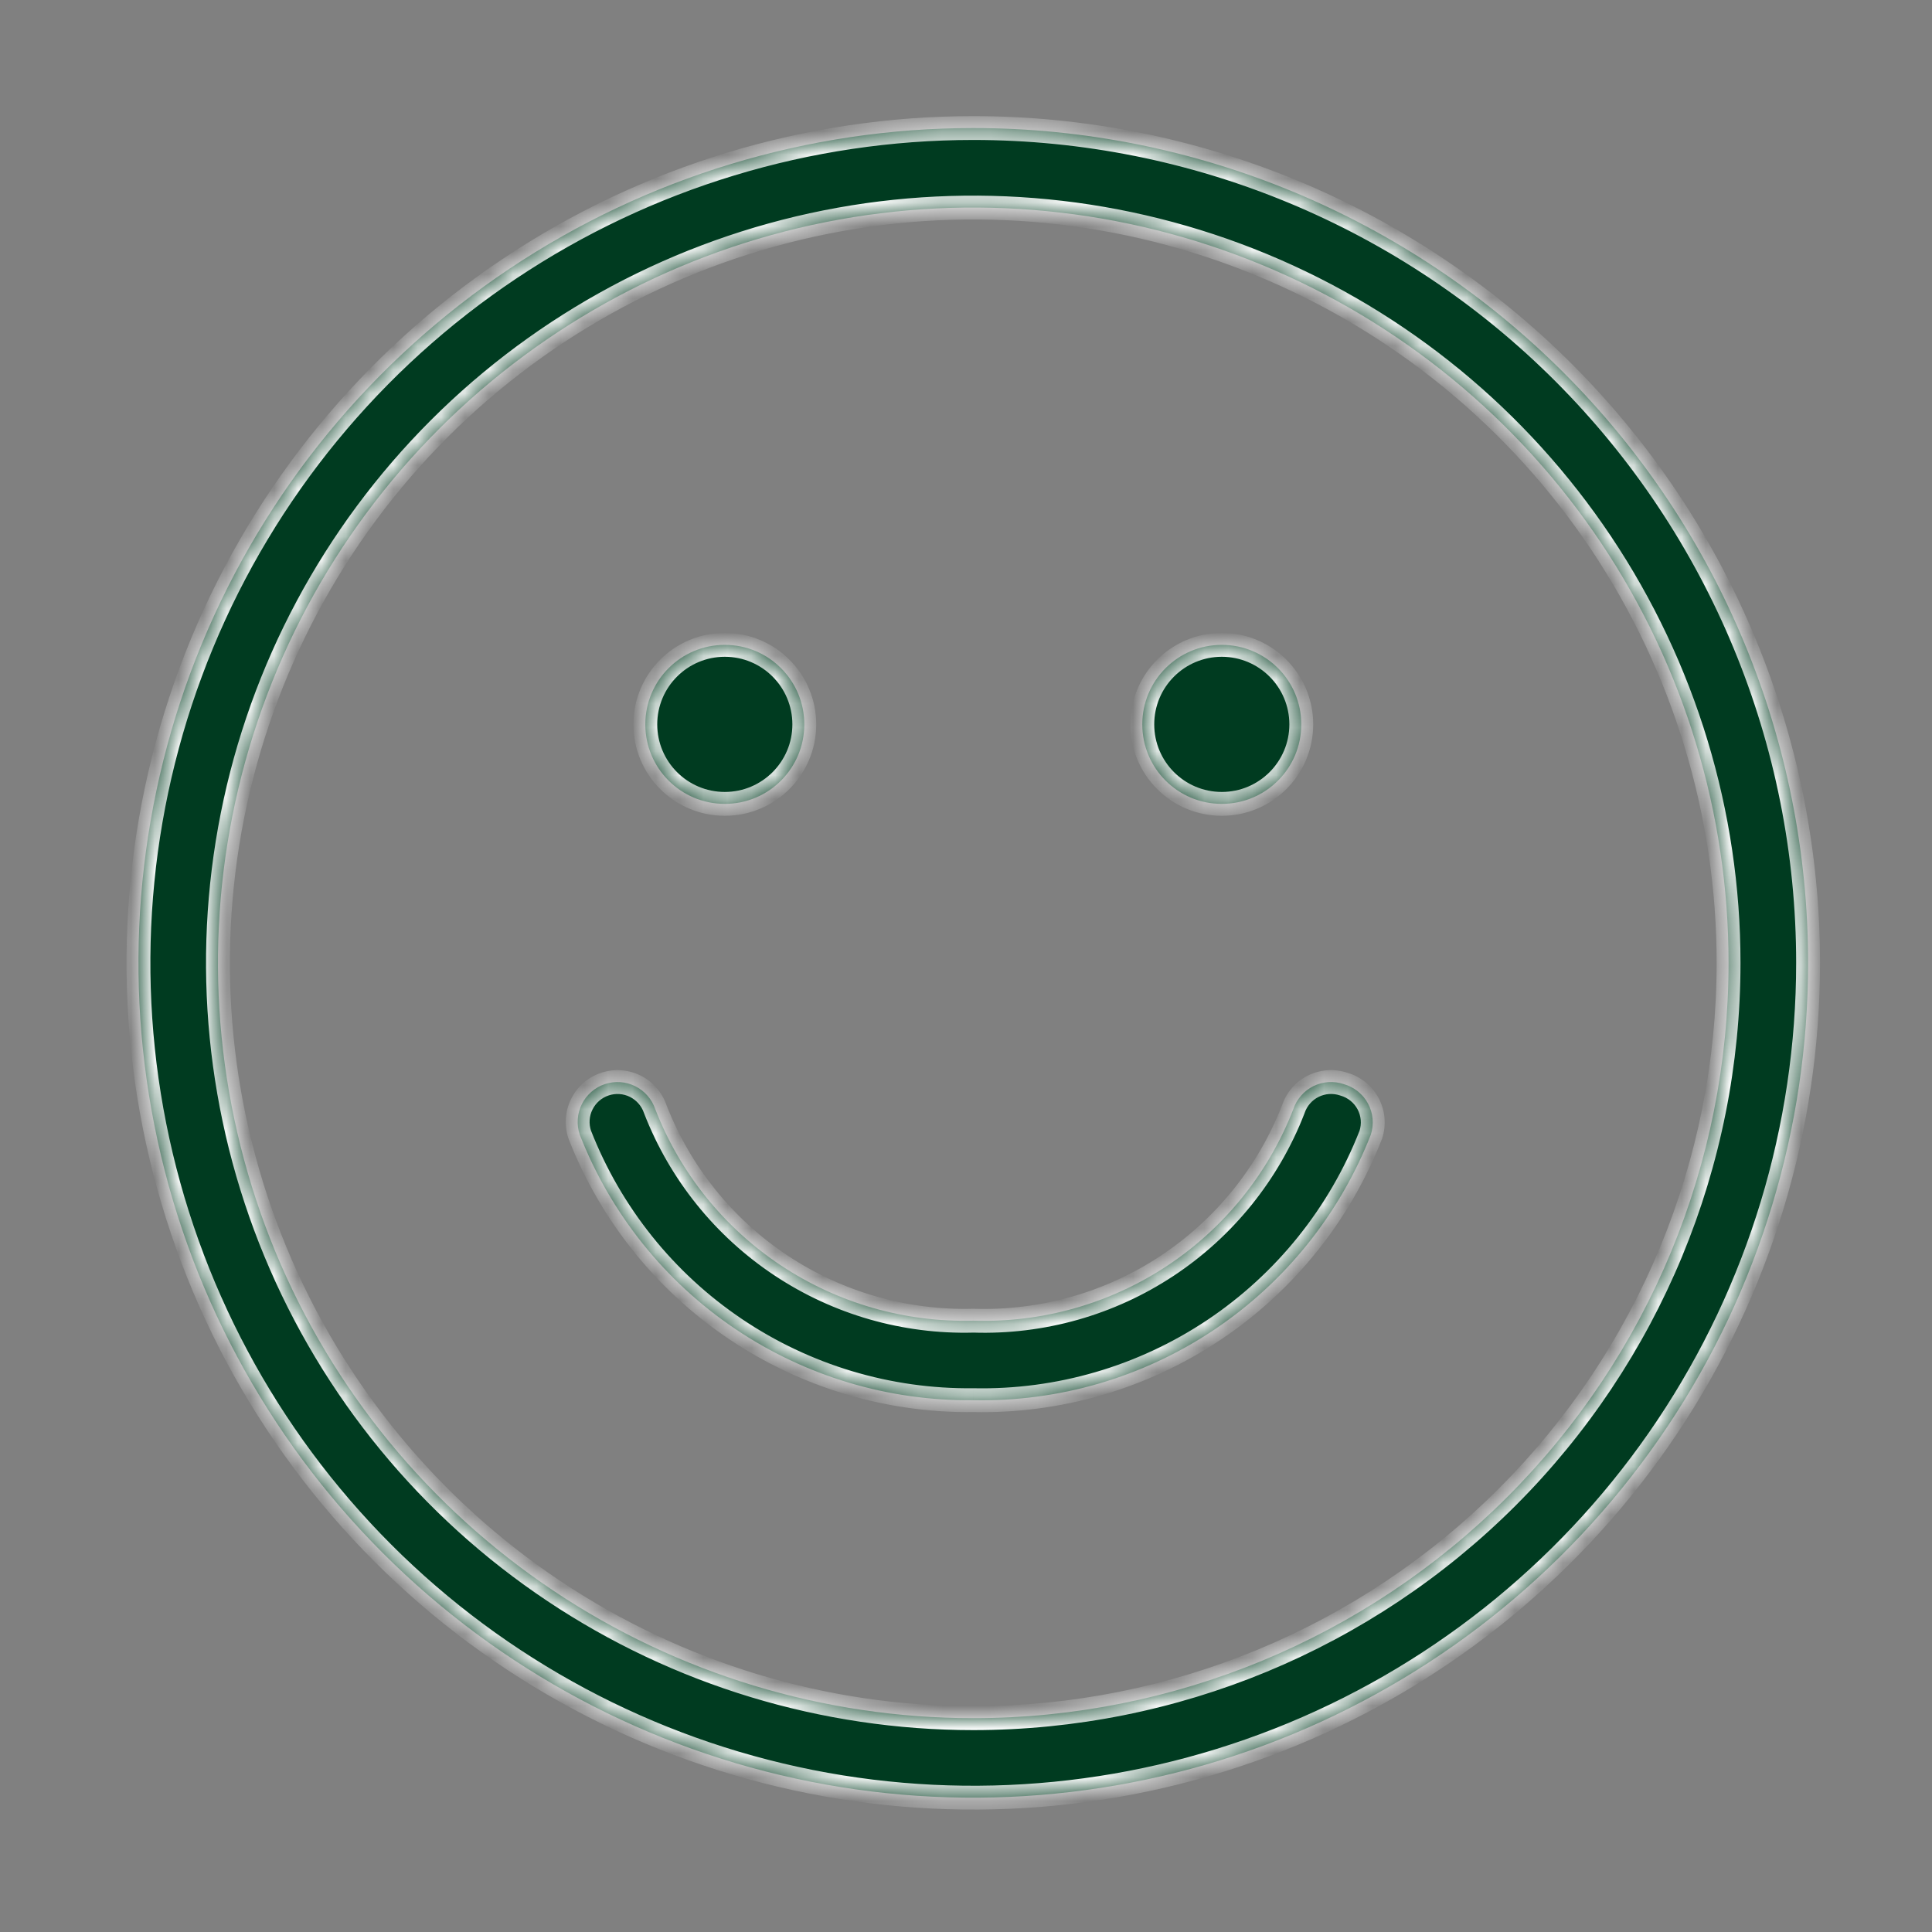 <svg width="81" height="81" viewBox="0 0 81 81" fill="none" xmlns="http://www.w3.org/2000/svg">
<rect x="0" y="0" width="81" height="81" fill="#808080" stroke="none"/>
<mask id="path-1-inside-1_622_11037" fill="white">
<path fill-rule="evenodd" clip-rule="evenodd" d="M21.36 11.267C27.116 7.421 33.882 5.368 40.805 5.368C50.087 5.368 58.99 9.056 65.553 15.62C72.117 22.183 75.805 31.086 75.805 40.368C75.805 47.291 73.752 54.058 69.906 59.813C66.06 65.569 60.594 70.055 54.199 72.704C47.803 75.353 40.766 76.046 33.977 74.696C27.187 73.345 20.951 70.012 16.056 65.117C11.161 60.222 7.828 53.986 6.477 47.197C5.127 40.407 5.82 33.37 8.469 26.974C11.118 20.579 15.604 15.113 21.36 11.267ZM23.212 66.698C28.419 70.178 34.542 72.035 40.805 72.035C49.203 72.035 57.258 68.699 63.196 62.76C69.135 56.822 72.471 48.767 72.471 40.368C72.471 34.105 70.614 27.983 67.135 22.775C63.655 17.568 58.709 13.509 52.923 11.112C47.137 8.715 40.77 8.088 34.627 9.31C28.484 10.532 22.842 13.548 18.413 17.977C13.984 22.405 10.968 28.048 9.746 34.191C8.525 40.333 9.152 46.7 11.549 52.487C13.945 58.273 18.004 63.219 23.212 66.698ZM33.721 30.37C33.721 32.211 32.229 33.703 30.388 33.703C28.547 33.703 27.055 32.211 27.055 30.37C27.055 28.529 28.547 27.036 30.388 27.036C32.229 27.036 33.721 28.529 33.721 30.37ZM54.557 30.37C54.557 32.211 53.065 33.703 51.224 33.703C49.383 33.703 47.891 32.211 47.891 30.37C47.891 28.529 49.383 27.036 51.224 27.036C53.065 27.036 54.557 28.529 54.557 30.37ZM56.34 45.453C56.132 45.382 55.912 45.354 55.693 45.368C55.474 45.383 55.26 45.441 55.063 45.538C54.866 45.636 54.691 45.771 54.547 45.937C54.402 46.102 54.292 46.295 54.223 46.503C53.181 49.189 51.331 51.485 48.927 53.074C46.523 54.662 43.686 55.464 40.806 55.37C37.941 55.447 35.121 54.636 32.734 53.049C30.348 51.462 28.51 49.175 27.473 46.503C27.403 46.295 27.293 46.103 27.148 45.938C27.004 45.772 26.828 45.637 26.632 45.54C26.435 45.442 26.222 45.384 26.003 45.369C25.784 45.355 25.564 45.383 25.356 45.453C25.148 45.523 24.956 45.633 24.791 45.778C24.625 45.922 24.49 46.097 24.393 46.294C24.295 46.49 24.238 46.704 24.223 46.923C24.208 47.142 24.236 47.362 24.306 47.57C25.6 50.882 27.871 53.722 30.819 55.711C33.767 57.7 37.251 58.743 40.806 58.703C44.39 58.778 47.91 57.75 50.891 55.759C53.872 53.767 56.169 50.909 57.473 47.57C57.542 47.356 57.567 47.131 57.547 46.908C57.527 46.685 57.462 46.468 57.356 46.27C57.251 46.073 57.106 45.898 56.931 45.758C56.757 45.618 56.555 45.514 56.34 45.453Z"/>
</mask>
<path fill-rule="evenodd" clip-rule="evenodd" d="M21.36 11.267C27.116 7.421 33.882 5.368 40.805 5.368C50.087 5.368 58.99 9.056 65.553 15.62C72.117 22.183 75.805 31.086 75.805 40.368C75.805 47.291 73.752 54.058 69.906 59.813C66.06 65.569 60.594 70.055 54.199 72.704C47.803 75.353 40.766 76.046 33.977 74.696C27.187 73.345 20.951 70.012 16.056 65.117C11.161 60.222 7.828 53.986 6.477 47.197C5.127 40.407 5.82 33.37 8.469 26.974C11.118 20.579 15.604 15.113 21.36 11.267ZM23.212 66.698C28.419 70.178 34.542 72.035 40.805 72.035C49.203 72.035 57.258 68.699 63.196 62.76C69.135 56.822 72.471 48.767 72.471 40.368C72.471 34.105 70.614 27.983 67.135 22.775C63.655 17.568 58.709 13.509 52.923 11.112C47.137 8.715 40.77 8.088 34.627 9.31C28.484 10.532 22.842 13.548 18.413 17.977C13.984 22.405 10.968 28.048 9.746 34.191C8.525 40.333 9.152 46.7 11.549 52.487C13.945 58.273 18.004 63.219 23.212 66.698ZM33.721 30.37C33.721 32.211 32.229 33.703 30.388 33.703C28.547 33.703 27.055 32.211 27.055 30.37C27.055 28.529 28.547 27.036 30.388 27.036C32.229 27.036 33.721 28.529 33.721 30.37ZM54.557 30.37C54.557 32.211 53.065 33.703 51.224 33.703C49.383 33.703 47.891 32.211 47.891 30.37C47.891 28.529 49.383 27.036 51.224 27.036C53.065 27.036 54.557 28.529 54.557 30.37ZM56.34 45.453C56.132 45.382 55.912 45.354 55.693 45.368C55.474 45.383 55.26 45.441 55.063 45.538C54.866 45.636 54.691 45.771 54.547 45.937C54.402 46.102 54.292 46.295 54.223 46.503C53.181 49.189 51.331 51.485 48.927 53.074C46.523 54.662 43.686 55.464 40.806 55.37C37.941 55.447 35.121 54.636 32.734 53.049C30.348 51.462 28.51 49.175 27.473 46.503C27.403 46.295 27.293 46.103 27.148 45.938C27.004 45.772 26.828 45.637 26.632 45.54C26.435 45.442 26.222 45.384 26.003 45.369C25.784 45.355 25.564 45.383 25.356 45.453C25.148 45.523 24.956 45.633 24.791 45.778C24.625 45.922 24.49 46.097 24.393 46.294C24.295 46.49 24.238 46.704 24.223 46.923C24.208 47.142 24.236 47.362 24.306 47.57C25.6 50.882 27.871 53.722 30.819 55.711C33.767 57.7 37.251 58.743 40.806 58.703C44.39 58.778 47.91 57.75 50.891 55.759C53.872 53.767 56.169 50.909 57.473 47.57C57.542 47.356 57.567 47.131 57.547 46.908C57.527 46.685 57.462 46.468 57.356 46.27C57.251 46.073 57.106 45.898 56.931 45.758C56.757 45.618 56.555 45.514 56.34 45.453Z" fill="#003B20"/>
<path d="M65.553 15.62L65.2 15.973L65.553 15.62ZM69.906 59.813L69.49 59.536L69.906 59.813ZM54.199 72.704L54.39 73.166L54.199 72.704ZM33.977 74.696L34.074 74.206L33.977 74.696ZM16.056 65.117L16.41 64.764L16.056 65.117ZM6.477 47.197L6.968 47.099L6.477 47.197ZM8.469 26.974L8.007 26.783L8.469 26.974ZM23.212 66.698L22.934 67.114L23.212 66.698ZM67.135 22.775L66.719 23.053L67.135 22.775ZM52.923 11.112L52.732 11.574L52.923 11.112ZM18.413 17.977L18.767 18.33L18.413 17.977ZM9.746 34.191L9.256 34.093L9.746 34.191ZM11.549 52.487L12.011 52.295L11.549 52.487ZM55.693 45.368L55.726 45.867H55.726L55.693 45.368ZM56.34 45.453L56.179 45.926L56.191 45.931L56.204 45.934L56.34 45.453ZM55.063 45.538L54.841 45.09H54.841L55.063 45.538ZM54.547 45.937L54.924 46.265L54.924 46.265L54.547 45.937ZM54.223 46.503L54.689 46.684L54.693 46.673L54.697 46.661L54.223 46.503ZM48.927 53.074L48.651 52.657L48.927 53.074ZM40.806 55.37L40.823 54.87L40.808 54.87L40.793 54.87L40.806 55.37ZM27.473 46.503L26.999 46.663L27.003 46.673L27.007 46.684L27.473 46.503ZM27.148 45.938L26.771 46.267L26.771 46.267L27.148 45.938ZM26.632 45.54L26.854 45.092L26.854 45.092L26.632 45.54ZM26.003 45.369L26.037 44.871L26.003 45.369ZM25.356 45.453L25.516 45.927H25.516L25.356 45.453ZM24.791 45.778L24.462 45.401L24.462 45.401L24.791 45.778ZM24.393 46.294L23.945 46.072L23.945 46.072L24.393 46.294ZM24.223 46.923L23.724 46.889V46.889L24.223 46.923ZM24.306 47.57L23.832 47.729L23.836 47.74L23.84 47.752L24.306 47.57ZM30.819 55.711L31.099 55.296L30.819 55.711ZM40.806 58.703L40.817 58.203L40.809 58.203L40.8 58.203L40.806 58.703ZM50.891 55.759L51.169 56.175L50.891 55.759ZM57.473 47.57L57.939 47.752L57.944 47.738L57.949 47.724L57.473 47.57ZM57.547 46.908L58.045 46.864V46.863L57.547 46.908ZM57.356 46.27L57.797 46.034L57.797 46.034L57.356 46.27ZM56.931 45.758L57.244 45.368L57.244 45.368L56.931 45.758ZM40.805 4.868C33.783 4.868 26.92 6.95 21.082 10.851L21.637 11.683C27.311 7.892 33.981 5.868 40.805 5.868V4.868ZM65.907 15.266C59.249 8.609 50.22 4.868 40.805 4.868V5.868C49.955 5.868 58.73 9.503 65.2 15.973L65.907 15.266ZM76.305 40.368C76.305 30.953 72.564 21.924 65.907 15.266L65.2 15.973C71.67 22.443 75.305 31.218 75.305 40.368H76.305ZM70.322 60.091C74.223 54.253 76.305 47.39 76.305 40.368H75.305C75.305 47.192 73.281 53.862 69.49 59.536L70.322 60.091ZM54.39 73.166C60.877 70.479 66.421 65.929 70.322 60.091L69.49 59.536C65.7 65.209 60.311 69.631 54.007 72.242L54.39 73.166ZM33.879 75.186C40.765 76.556 47.903 75.853 54.39 73.166L54.007 72.242C47.703 74.853 40.766 75.537 34.074 74.206L33.879 75.186ZM15.702 65.471C20.667 70.436 26.993 73.817 33.879 75.186L34.074 74.206C27.382 72.874 21.234 69.588 16.41 64.764L15.702 65.471ZM5.987 47.294C7.357 54.18 10.738 60.506 15.702 65.471L16.41 64.764C11.585 59.939 8.299 53.791 6.968 47.099L5.987 47.294ZM8.007 26.783C5.32 33.27 4.617 40.408 5.987 47.294L6.968 47.099C5.636 40.407 6.32 33.47 8.931 27.166L8.007 26.783ZM21.082 10.851C15.244 14.752 10.694 20.296 8.007 26.783L8.931 27.166C11.542 20.862 15.964 15.474 21.637 11.683L21.082 10.851ZM40.805 71.535C34.641 71.535 28.615 69.707 23.489 66.282L22.934 67.114C28.224 70.648 34.443 72.535 40.805 72.535V71.535ZM62.843 62.407C56.998 68.251 49.071 71.535 40.805 71.535V72.535C49.336 72.535 57.517 69.146 63.55 63.114L62.843 62.407ZM71.971 40.368C71.971 48.634 68.688 56.562 62.843 62.407L63.55 63.114C69.582 57.081 72.971 48.9 72.971 40.368H71.971ZM66.719 23.053C70.144 28.178 71.971 34.204 71.971 40.368H72.971C72.971 34.006 71.085 27.787 67.55 22.498L66.719 23.053ZM52.732 11.574C58.427 13.933 63.294 17.928 66.719 23.053L67.55 22.498C64.016 17.208 58.992 13.085 53.114 10.65L52.732 11.574ZM34.724 9.801C40.77 8.598 47.037 9.215 52.732 11.574L53.114 10.65C47.237 8.216 40.769 7.579 34.529 8.82L34.724 9.801ZM18.767 18.33C23.125 13.972 28.679 11.003 34.724 9.801L34.529 8.82C28.29 10.061 22.558 13.125 18.059 17.623L18.767 18.33ZM10.237 34.288C11.44 28.242 14.408 22.689 18.767 18.33L18.059 17.623C13.561 22.122 10.497 27.853 9.256 34.093L10.237 34.288ZM12.011 52.295C9.652 46.6 9.034 40.334 10.237 34.288L9.256 34.093C8.015 40.333 8.652 46.8 11.087 52.678L12.011 52.295ZM23.489 66.282C18.364 62.858 14.369 57.99 12.011 52.295L11.087 52.678C13.521 58.556 17.644 63.58 22.934 67.114L23.489 66.282ZM30.388 34.203C32.505 34.203 34.221 32.487 34.221 30.37H33.221C33.221 31.934 31.953 33.203 30.388 33.203V34.203ZM26.555 30.37C26.555 32.487 28.271 34.203 30.388 34.203V33.203C28.823 33.203 27.555 31.934 27.555 30.37H26.555ZM30.388 26.536C28.271 26.536 26.555 28.253 26.555 30.37H27.555C27.555 28.805 28.823 27.536 30.388 27.536V26.536ZM34.221 30.37C34.221 28.253 32.505 26.536 30.388 26.536V27.536C31.953 27.536 33.221 28.805 33.221 30.37H34.221ZM51.224 34.203C53.341 34.203 55.057 32.487 55.057 30.37H54.057C54.057 31.934 52.789 33.203 51.224 33.203V34.203ZM47.391 30.37C47.391 32.487 49.107 34.203 51.224 34.203V33.203C49.659 33.203 48.391 31.934 48.391 30.37H47.391ZM51.224 26.536C49.107 26.536 47.391 28.253 47.391 30.37H48.391C48.391 28.805 49.659 27.536 51.224 27.536V26.536ZM55.057 30.37C55.057 28.253 53.341 26.536 51.224 26.536V27.536C52.789 27.536 54.057 28.805 54.057 30.37H55.057ZM55.726 45.867C55.879 45.857 56.033 45.877 56.179 45.926L56.5 44.98C56.23 44.888 55.944 44.85 55.66 44.869L55.726 45.867ZM55.285 45.986C55.423 45.918 55.573 45.877 55.726 45.867L55.66 44.869C55.375 44.888 55.096 44.963 54.841 45.09L55.285 45.986ZM54.924 46.265C55.025 46.149 55.148 46.054 55.285 45.986L54.841 45.09C54.585 45.217 54.357 45.393 54.169 45.608L54.924 46.265ZM54.697 46.661C54.746 46.516 54.823 46.381 54.924 46.265L54.169 45.608C53.982 45.824 53.839 46.074 53.749 46.345L54.697 46.661ZM49.203 53.491C51.693 51.845 53.61 49.467 54.689 46.684L53.757 46.322C52.752 48.912 50.968 51.125 48.651 52.657L49.203 53.491ZM40.79 55.869C43.773 55.968 46.713 55.136 49.203 53.491L48.651 52.657C46.334 54.188 43.599 54.961 40.823 54.87L40.79 55.869ZM32.458 53.465C34.93 55.11 37.851 55.95 40.82 55.87L40.793 54.87C38.03 54.944 35.312 54.163 33.011 52.633L32.458 53.465ZM27.007 46.684C28.081 49.452 29.985 51.821 32.458 53.465L33.011 52.633C30.71 51.103 28.939 48.898 27.939 46.322L27.007 46.684ZM26.771 46.267C26.873 46.382 26.95 46.517 26.999 46.663L27.947 46.343C27.856 46.073 27.712 45.824 27.525 45.609L26.771 46.267ZM26.41 45.987C26.547 46.056 26.67 46.151 26.771 46.267L27.525 45.609C27.337 45.394 27.11 45.218 26.854 45.092L26.41 45.987ZM25.969 45.868C26.122 45.879 26.272 45.919 26.41 45.987L26.854 45.092C26.599 44.965 26.321 44.89 26.037 44.871L25.969 45.868ZM25.516 45.927C25.662 45.878 25.815 45.858 25.969 45.868L26.037 44.871C25.752 44.851 25.467 44.888 25.197 44.979L25.516 45.927ZM25.12 46.154C25.235 46.053 25.37 45.976 25.516 45.927L25.197 44.979C24.926 45.07 24.677 45.214 24.462 45.401L25.12 46.154ZM24.841 46.516C24.909 46.378 25.004 46.255 25.12 46.154L24.462 45.401C24.247 45.588 24.072 45.816 23.945 46.072L24.841 46.516ZM24.721 46.957C24.732 46.804 24.772 46.654 24.841 46.516L23.945 46.072C23.818 46.327 23.743 46.605 23.724 46.889L24.721 46.957ZM24.78 47.41C24.731 47.264 24.711 47.11 24.721 46.957L23.724 46.889C23.704 47.174 23.741 47.459 23.832 47.729L24.78 47.41ZM31.099 55.296C28.235 53.364 26.028 50.605 24.772 47.388L23.84 47.752C25.171 51.158 27.508 54.079 30.54 56.125L31.099 55.296ZM40.8 58.203C37.346 58.242 33.962 57.228 31.099 55.296L30.54 56.125C33.571 58.171 37.154 59.245 40.812 59.203L40.8 58.203ZM50.614 55.343C47.718 57.277 44.298 58.276 40.817 58.203L40.796 59.203C44.482 59.28 48.103 58.223 51.169 56.175L50.614 55.343ZM57.007 47.388C55.741 50.632 53.509 53.409 50.614 55.343L51.169 56.175C54.235 54.126 56.598 51.186 57.939 47.752L57.007 47.388ZM57.049 46.953C57.063 47.109 57.045 47.267 56.997 47.416L57.949 47.724C58.038 47.446 58.071 47.154 58.045 46.864L57.049 46.953ZM56.916 46.506C56.989 46.645 57.035 46.797 57.049 46.953L58.045 46.863C58.019 46.573 57.935 46.291 57.797 46.034L56.916 46.506ZM56.618 46.148C56.74 46.246 56.841 46.368 56.916 46.506L57.797 46.034C57.66 45.777 57.471 45.551 57.244 45.368L56.618 46.148ZM56.204 45.934C56.355 45.977 56.496 46.05 56.618 46.148L57.244 45.368C57.017 45.186 56.756 45.051 56.475 44.972L56.204 45.934Z" fill="white" mask="url(#path-1-inside-1_622_11037)"/>
</svg>
